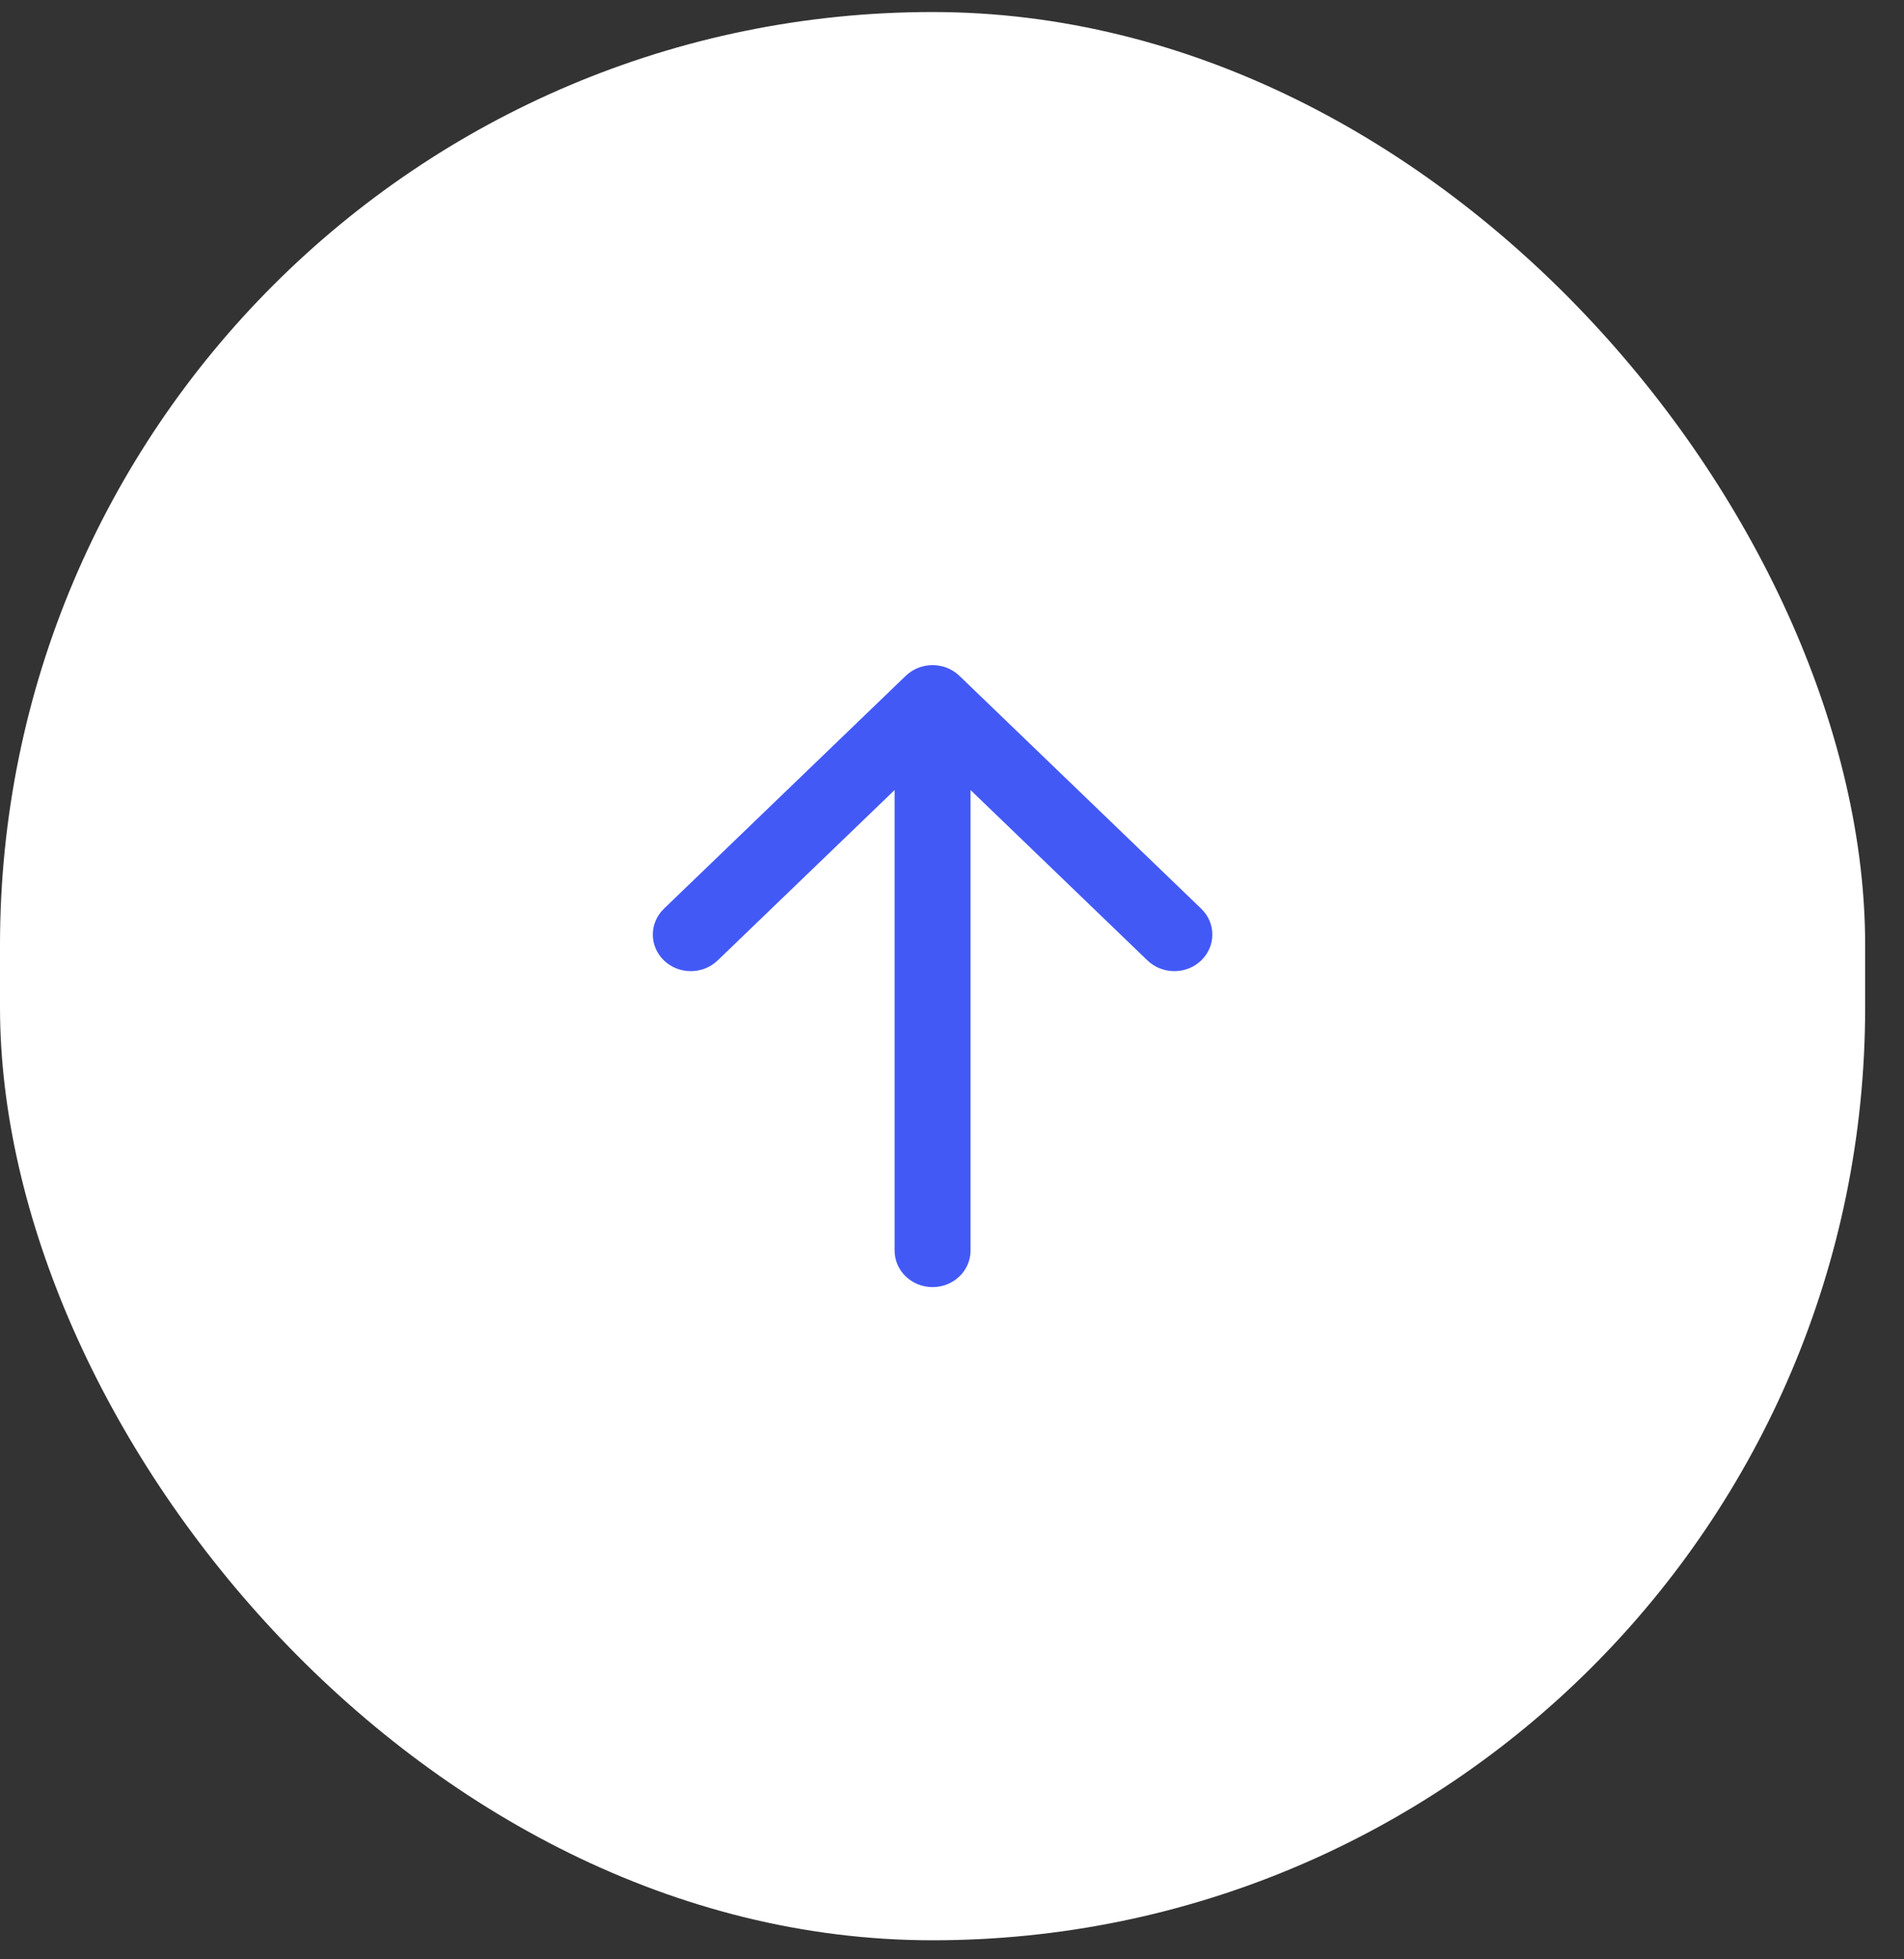 <svg width="35" height="36" viewBox="0 0 35 36" fill="none" xmlns="http://www.w3.org/2000/svg">
    <rect x="0" y="0" width="35" height="36" fill="#333333" stroke="none"/>
    <rect y="0.221" width="34.286" height="35.429" rx="17.143" fill="white" />
    <path fill-rule="evenodd" clip-rule="evenodd"
        d="M16.649 12.418C16.922 12.155 17.364 12.155 17.637 12.418L22.081 16.696C22.354 16.959 22.354 17.384 22.081 17.647C21.808 17.909 21.366 17.909 21.093 17.647L17.841 14.516V22.977C17.841 23.349 17.529 23.649 17.143 23.649C16.757 23.649 16.445 23.349 16.445 22.977V14.516L13.192 17.647C12.919 17.909 12.477 17.909 12.205 17.647C11.932 17.384 11.932 16.959 12.205 16.696L16.649 12.418Z"
        fill="#4359F6" />
</svg>